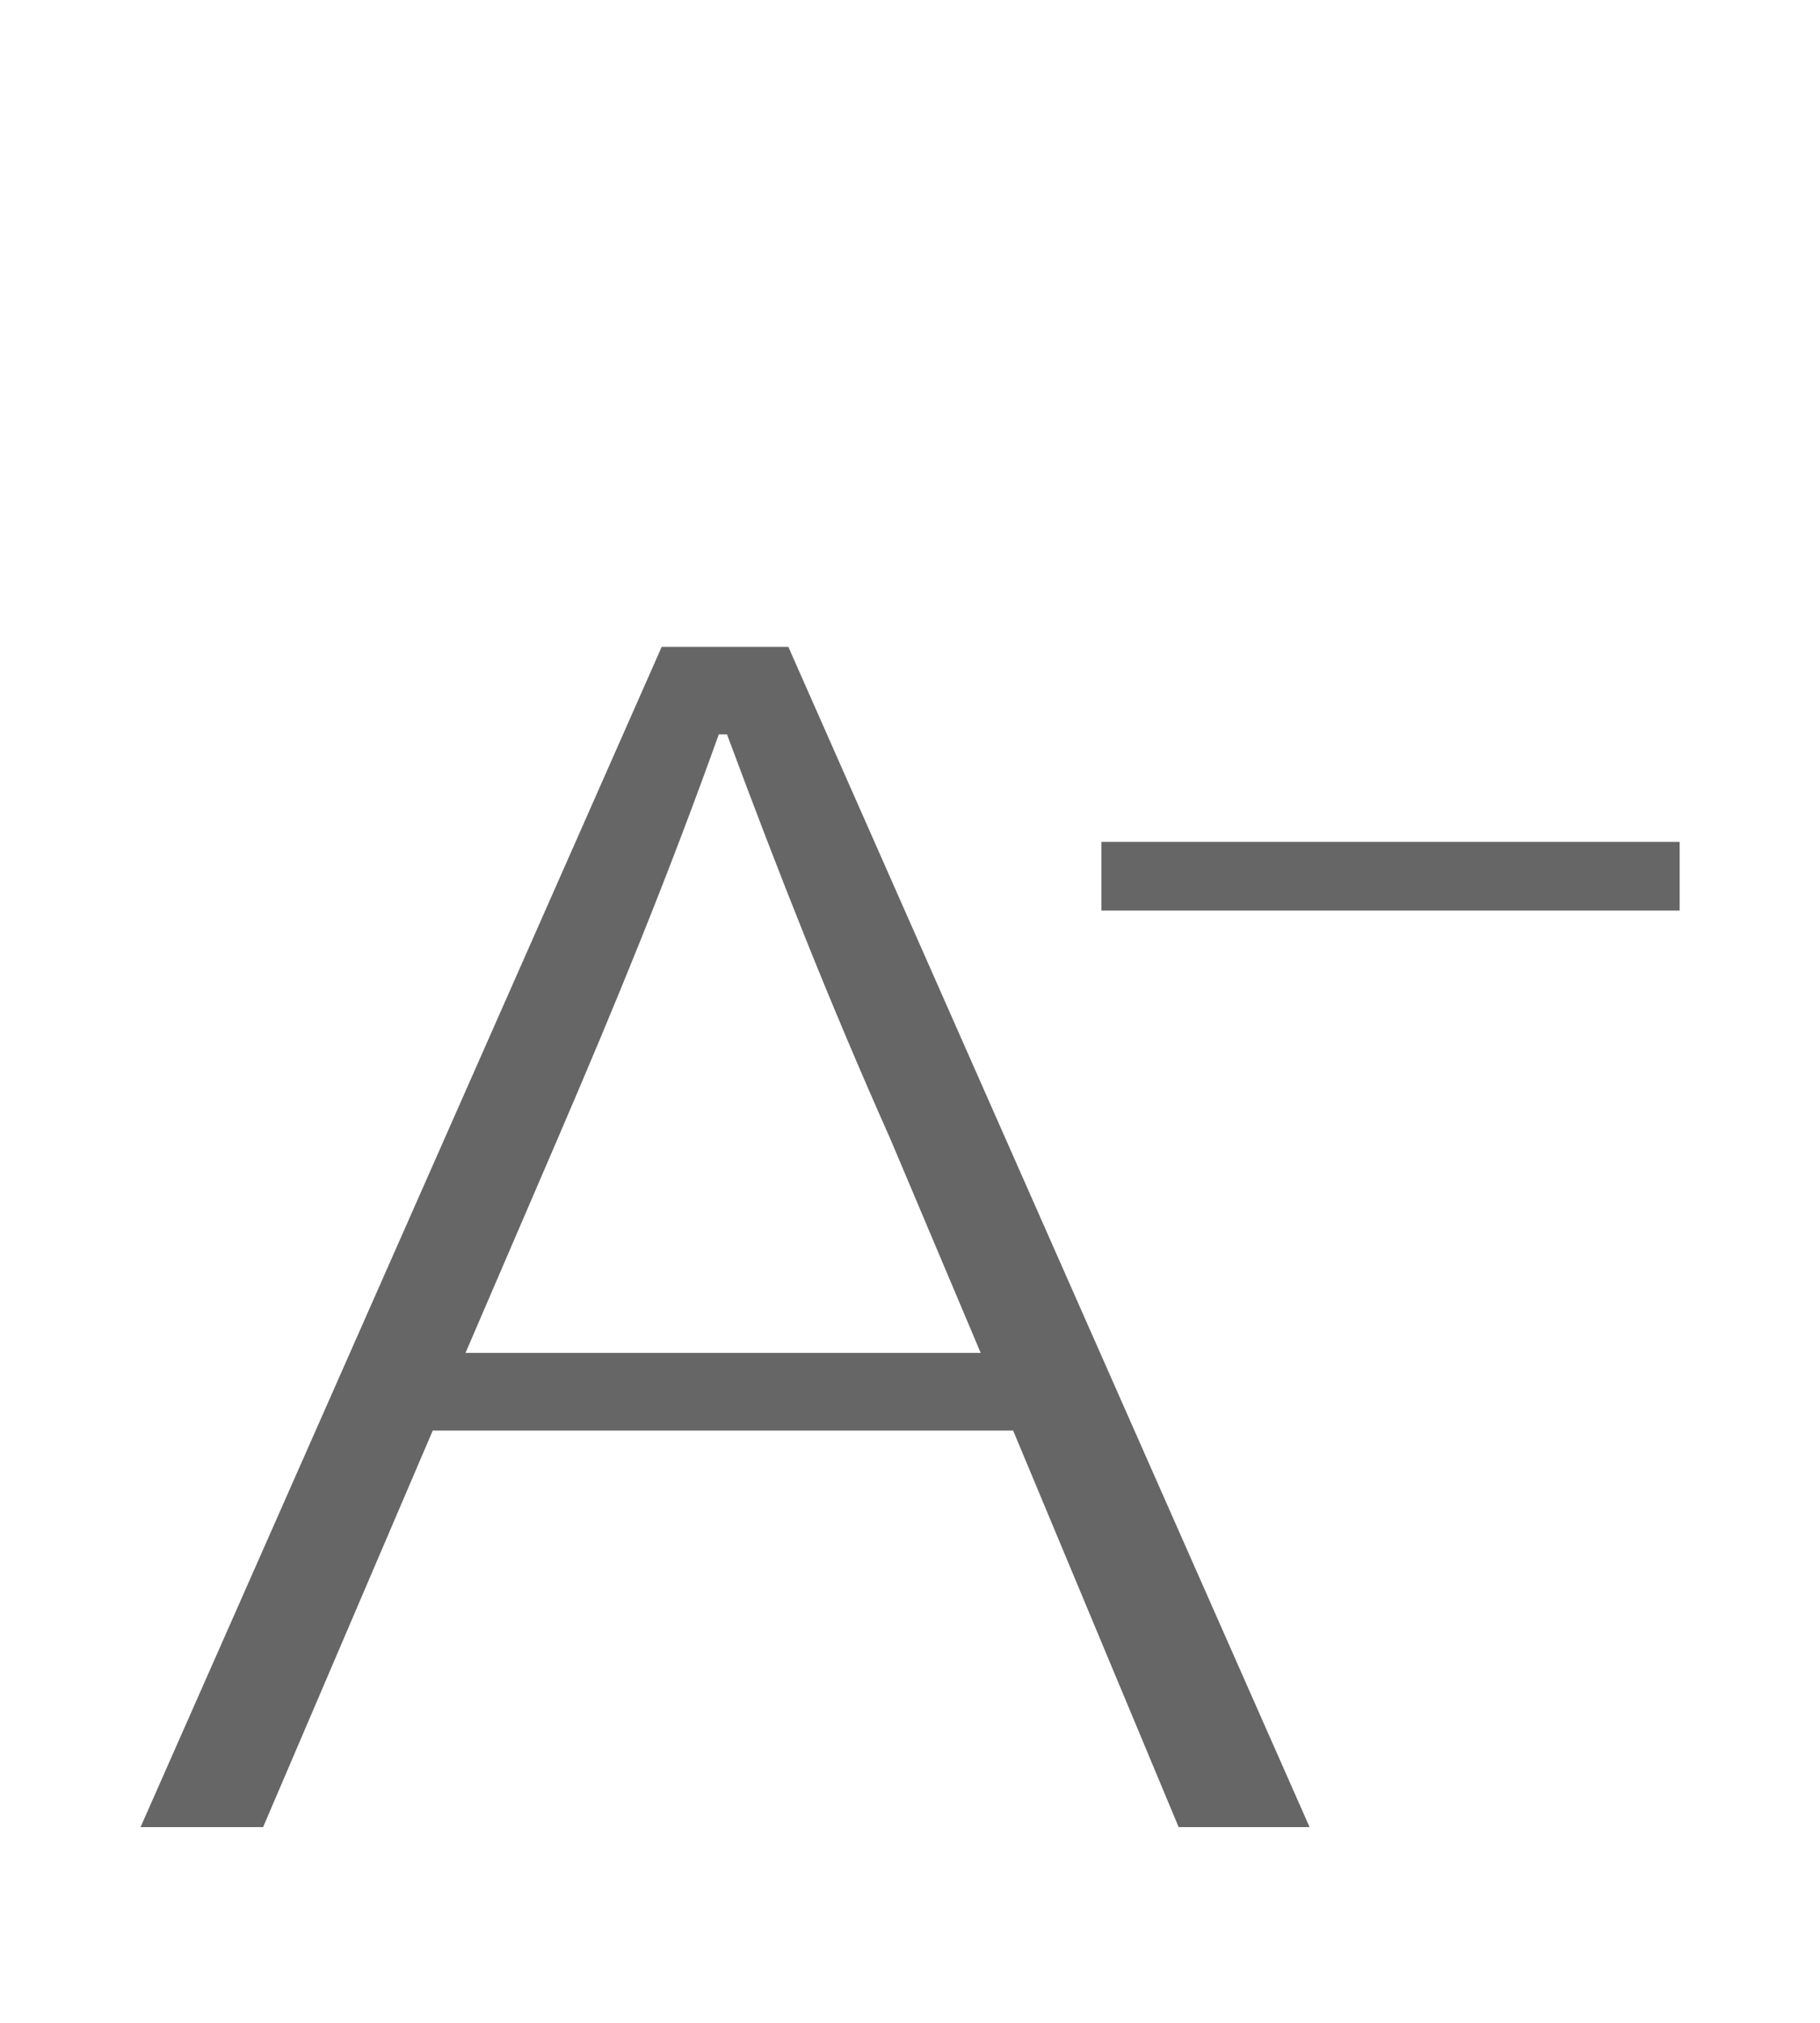 <?xml version="1.0" encoding="utf-8"?>
<!-- Generator: Adobe Illustrator 16.0.0, SVG Export Plug-In . SVG Version: 6.00 Build 0)  -->
<!DOCTYPE svg PUBLIC "-//W3C//DTD SVG 1.1//EN" "http://www.w3.org/Graphics/SVG/1.1/DTD/svg11.dtd">
<svg version="1.1" id="图层_1" xmlns="http://www.w3.org/2000/svg" xmlns:xlink="http://www.w3.org/1999/xlink" x="0px" y="0px"
	 width="18px" height="20px" viewBox="0 0 18 20" enable-background="new 0 0 18 20" xml:space="preserve">
<g>
	<g>
		<path fill="#666666" d="M10.893,8.324h5.719v0.679h-5.719V8.324z M6.544,6.396L1.39,18.065h1.212l1.678-3.921h5.74l1.637,3.921
			h1.295L7.797,6.396H6.544z M9.699,13.376H4.604l0.909-2.112C6.099,9.902,6.604,8.67,7.109,7.261H7.19
			c0.525,1.41,1.01,2.641,1.617,4.003L9.699,13.376z M9.699,13.376"/>
	</g>
</g>
</svg>
